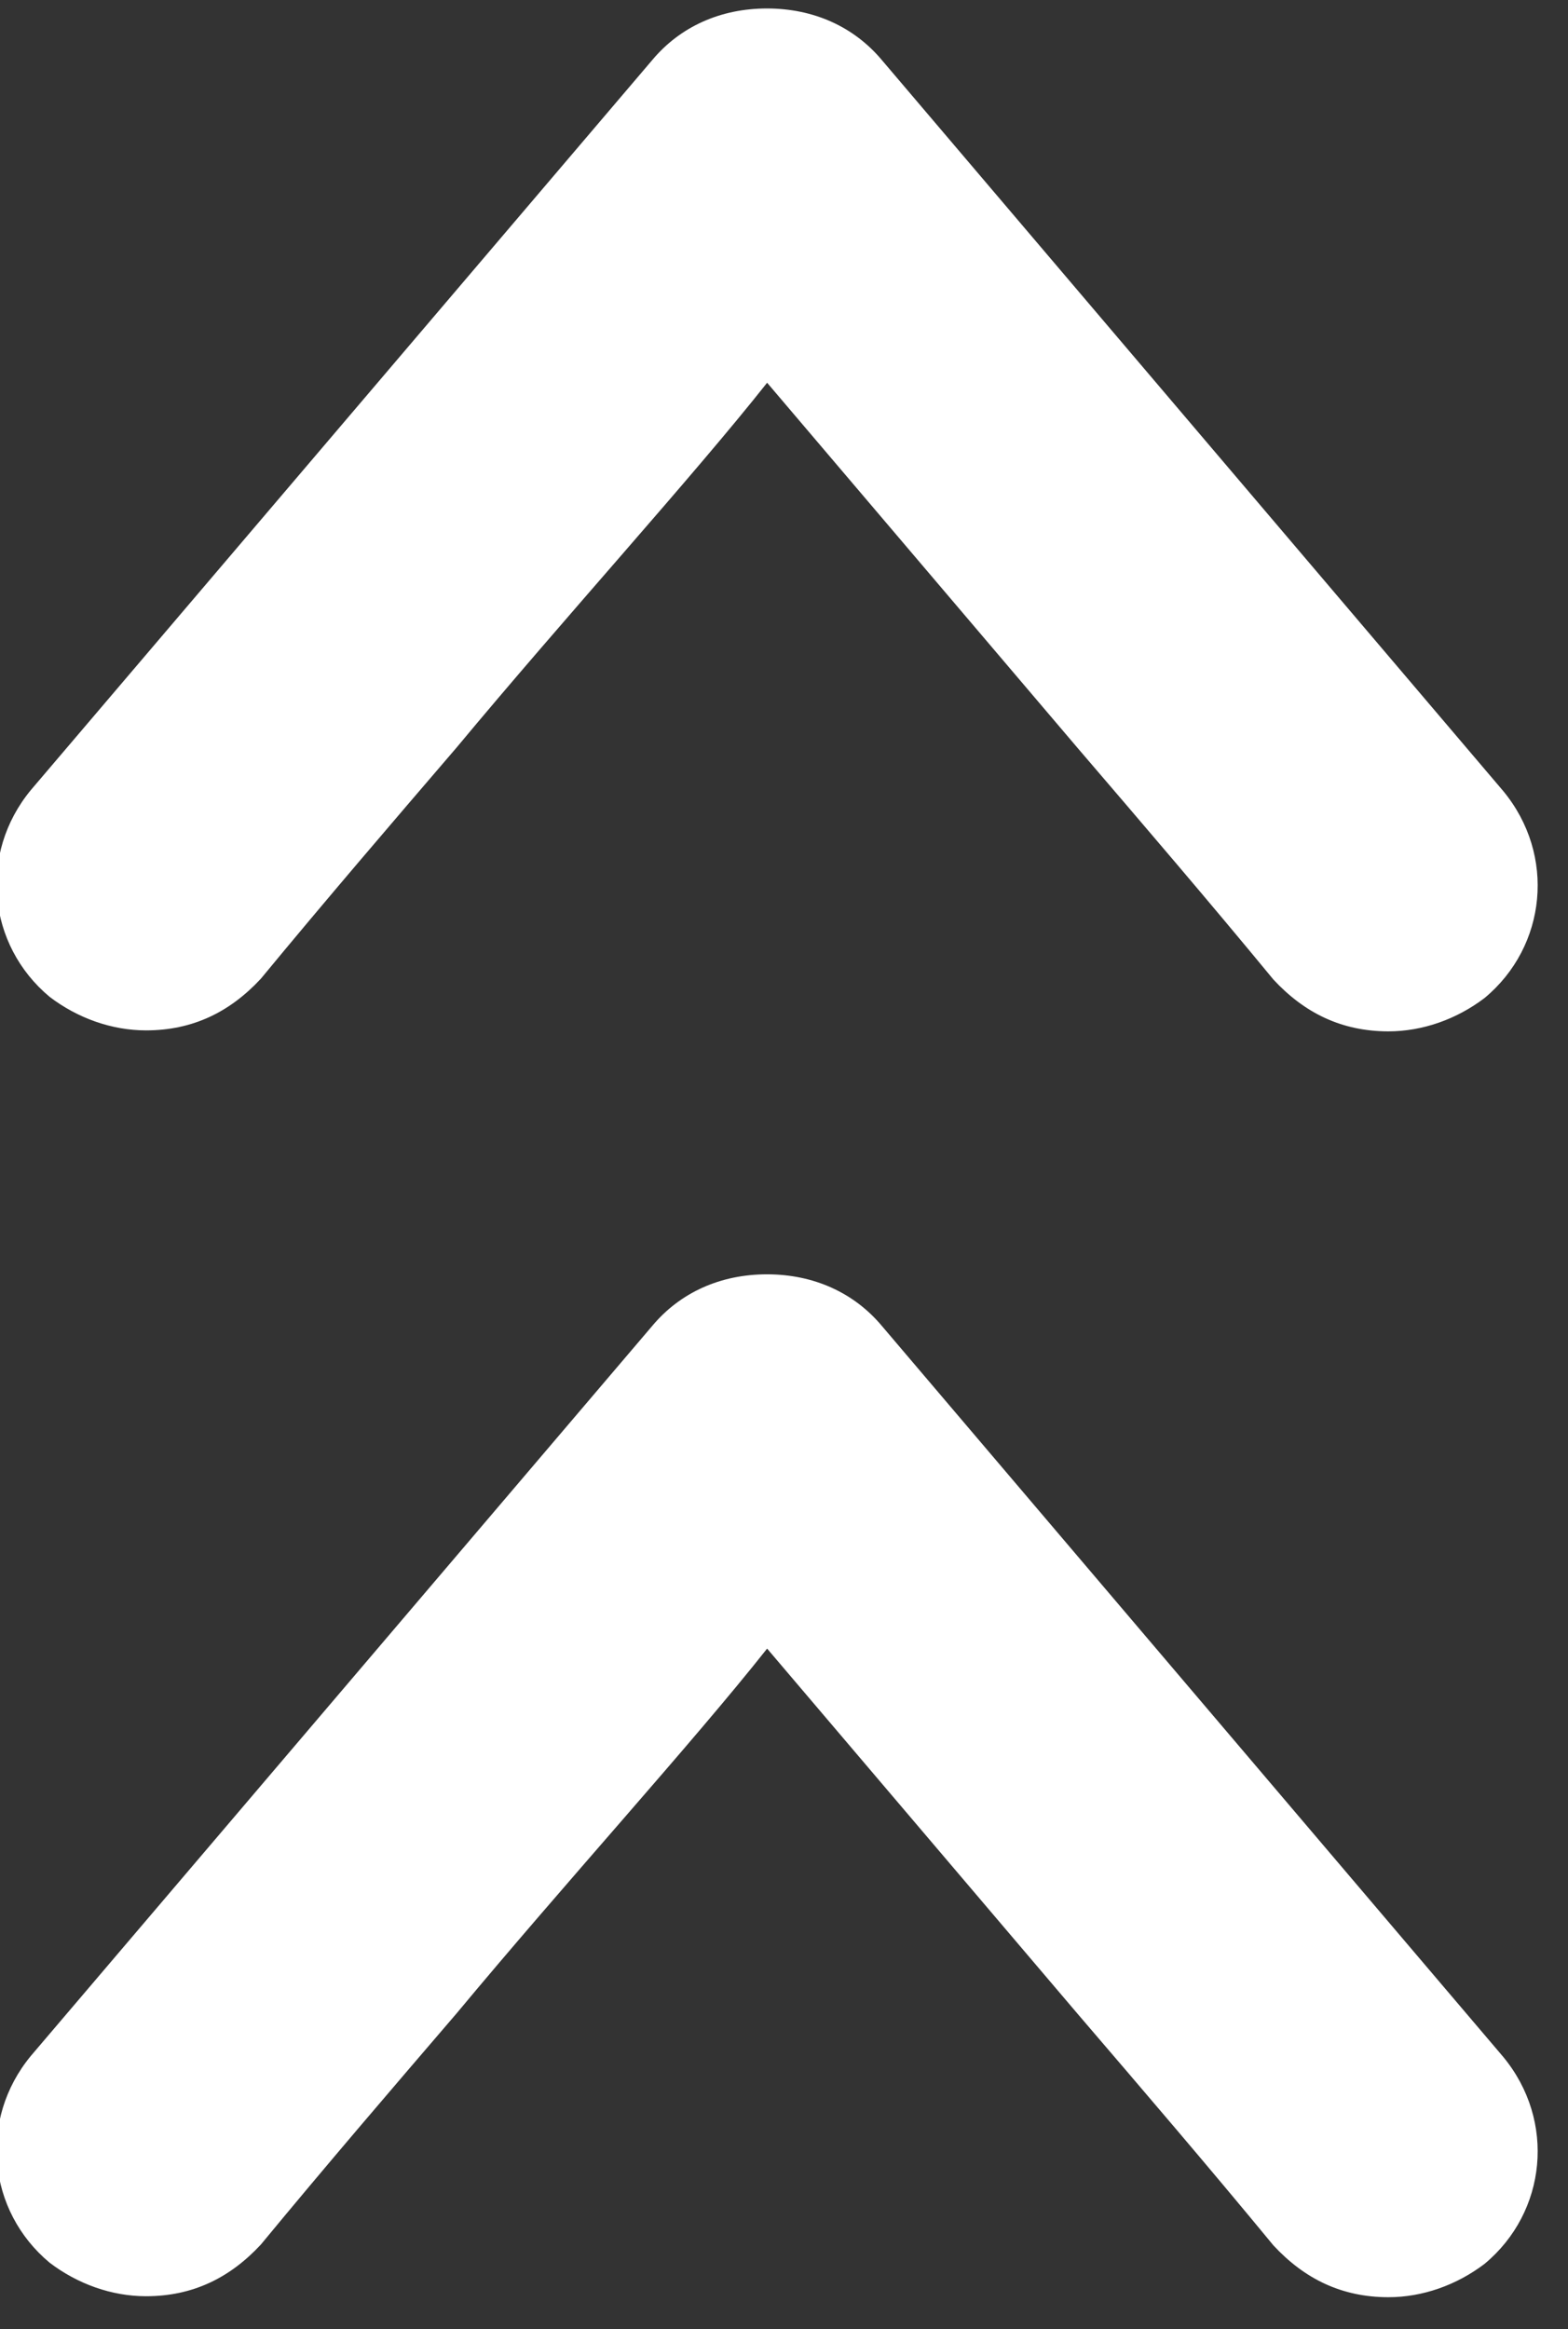 <?xml version="1.0" encoding="UTF-8" standalone="no"?>
<!DOCTYPE svg PUBLIC "-//W3C//DTD SVG 1.1//EN" "http://www.w3.org/Graphics/SVG/1.1/DTD/svg11.dtd">
<svg width="100%" height="100%" viewBox="0 0 33 49" version="1.1" xmlns="http://www.w3.org/2000/svg" xmlns:xlink="http://www.w3.org/1999/xlink" xml:space="preserve" xmlns:serif="http://www.serif.com/" style="fill-rule:evenodd;clip-rule:evenodd;stroke-linejoin:round;stroke-miterlimit:2;">
    <rect x="0" y="0" width="33" height="49" fill="#333333" stroke="none"/>
    <g transform="matrix(1,0,0,1,-1707.37,-3059.63)">
        <g transform="matrix(6.56629e-17,-0.682,6.327,0.005,-1798.64,3124.28)">
            <g transform="matrix(93.866,0,0,10.332,23.521,559.662)">
                <path d="M0.048,-0.088C0.048,-0.077 0.052,-0.066 0.059,-0.057C0.076,-0.037 0.106,-0.034 0.127,-0.051L0.367,-0.251C0.378,-0.26 0.384,-0.273 0.384,-0.288C0.384,-0.303 0.378,-0.316 0.367,-0.325L0.127,-0.525C0.106,-0.542 0.076,-0.539 0.059,-0.519C0.052,-0.51 0.048,-0.499 0.048,-0.488C0.048,-0.473 0.054,-0.461 0.065,-0.451C0.091,-0.43 0.116,-0.409 0.141,-0.388C0.184,-0.353 0.23,-0.312 0.261,-0.288L0.141,-0.188C0.116,-0.167 0.091,-0.146 0.065,-0.125C0.054,-0.115 0.048,-0.103 0.048,-0.088Z" style="fill:white;fill-rule:nonzero;"/>
            </g>
            <g transform="matrix(93.866,0,0,10.332,62.57,559.662)">
                <path d="M0.048,-0.088C0.048,-0.077 0.052,-0.066 0.059,-0.057C0.076,-0.037 0.106,-0.034 0.127,-0.051L0.367,-0.251C0.378,-0.26 0.384,-0.273 0.384,-0.288C0.384,-0.303 0.378,-0.316 0.367,-0.325L0.127,-0.525C0.106,-0.542 0.076,-0.539 0.059,-0.519C0.052,-0.51 0.048,-0.499 0.048,-0.488C0.048,-0.473 0.054,-0.461 0.065,-0.451C0.091,-0.43 0.116,-0.409 0.141,-0.388C0.184,-0.353 0.23,-0.312 0.261,-0.288L0.141,-0.188C0.116,-0.167 0.091,-0.146 0.065,-0.125C0.054,-0.115 0.048,-0.103 0.048,-0.088Z" style="fill:white;fill-rule:nonzero;"/>
            </g>
        </g>
    </g>
</svg>

